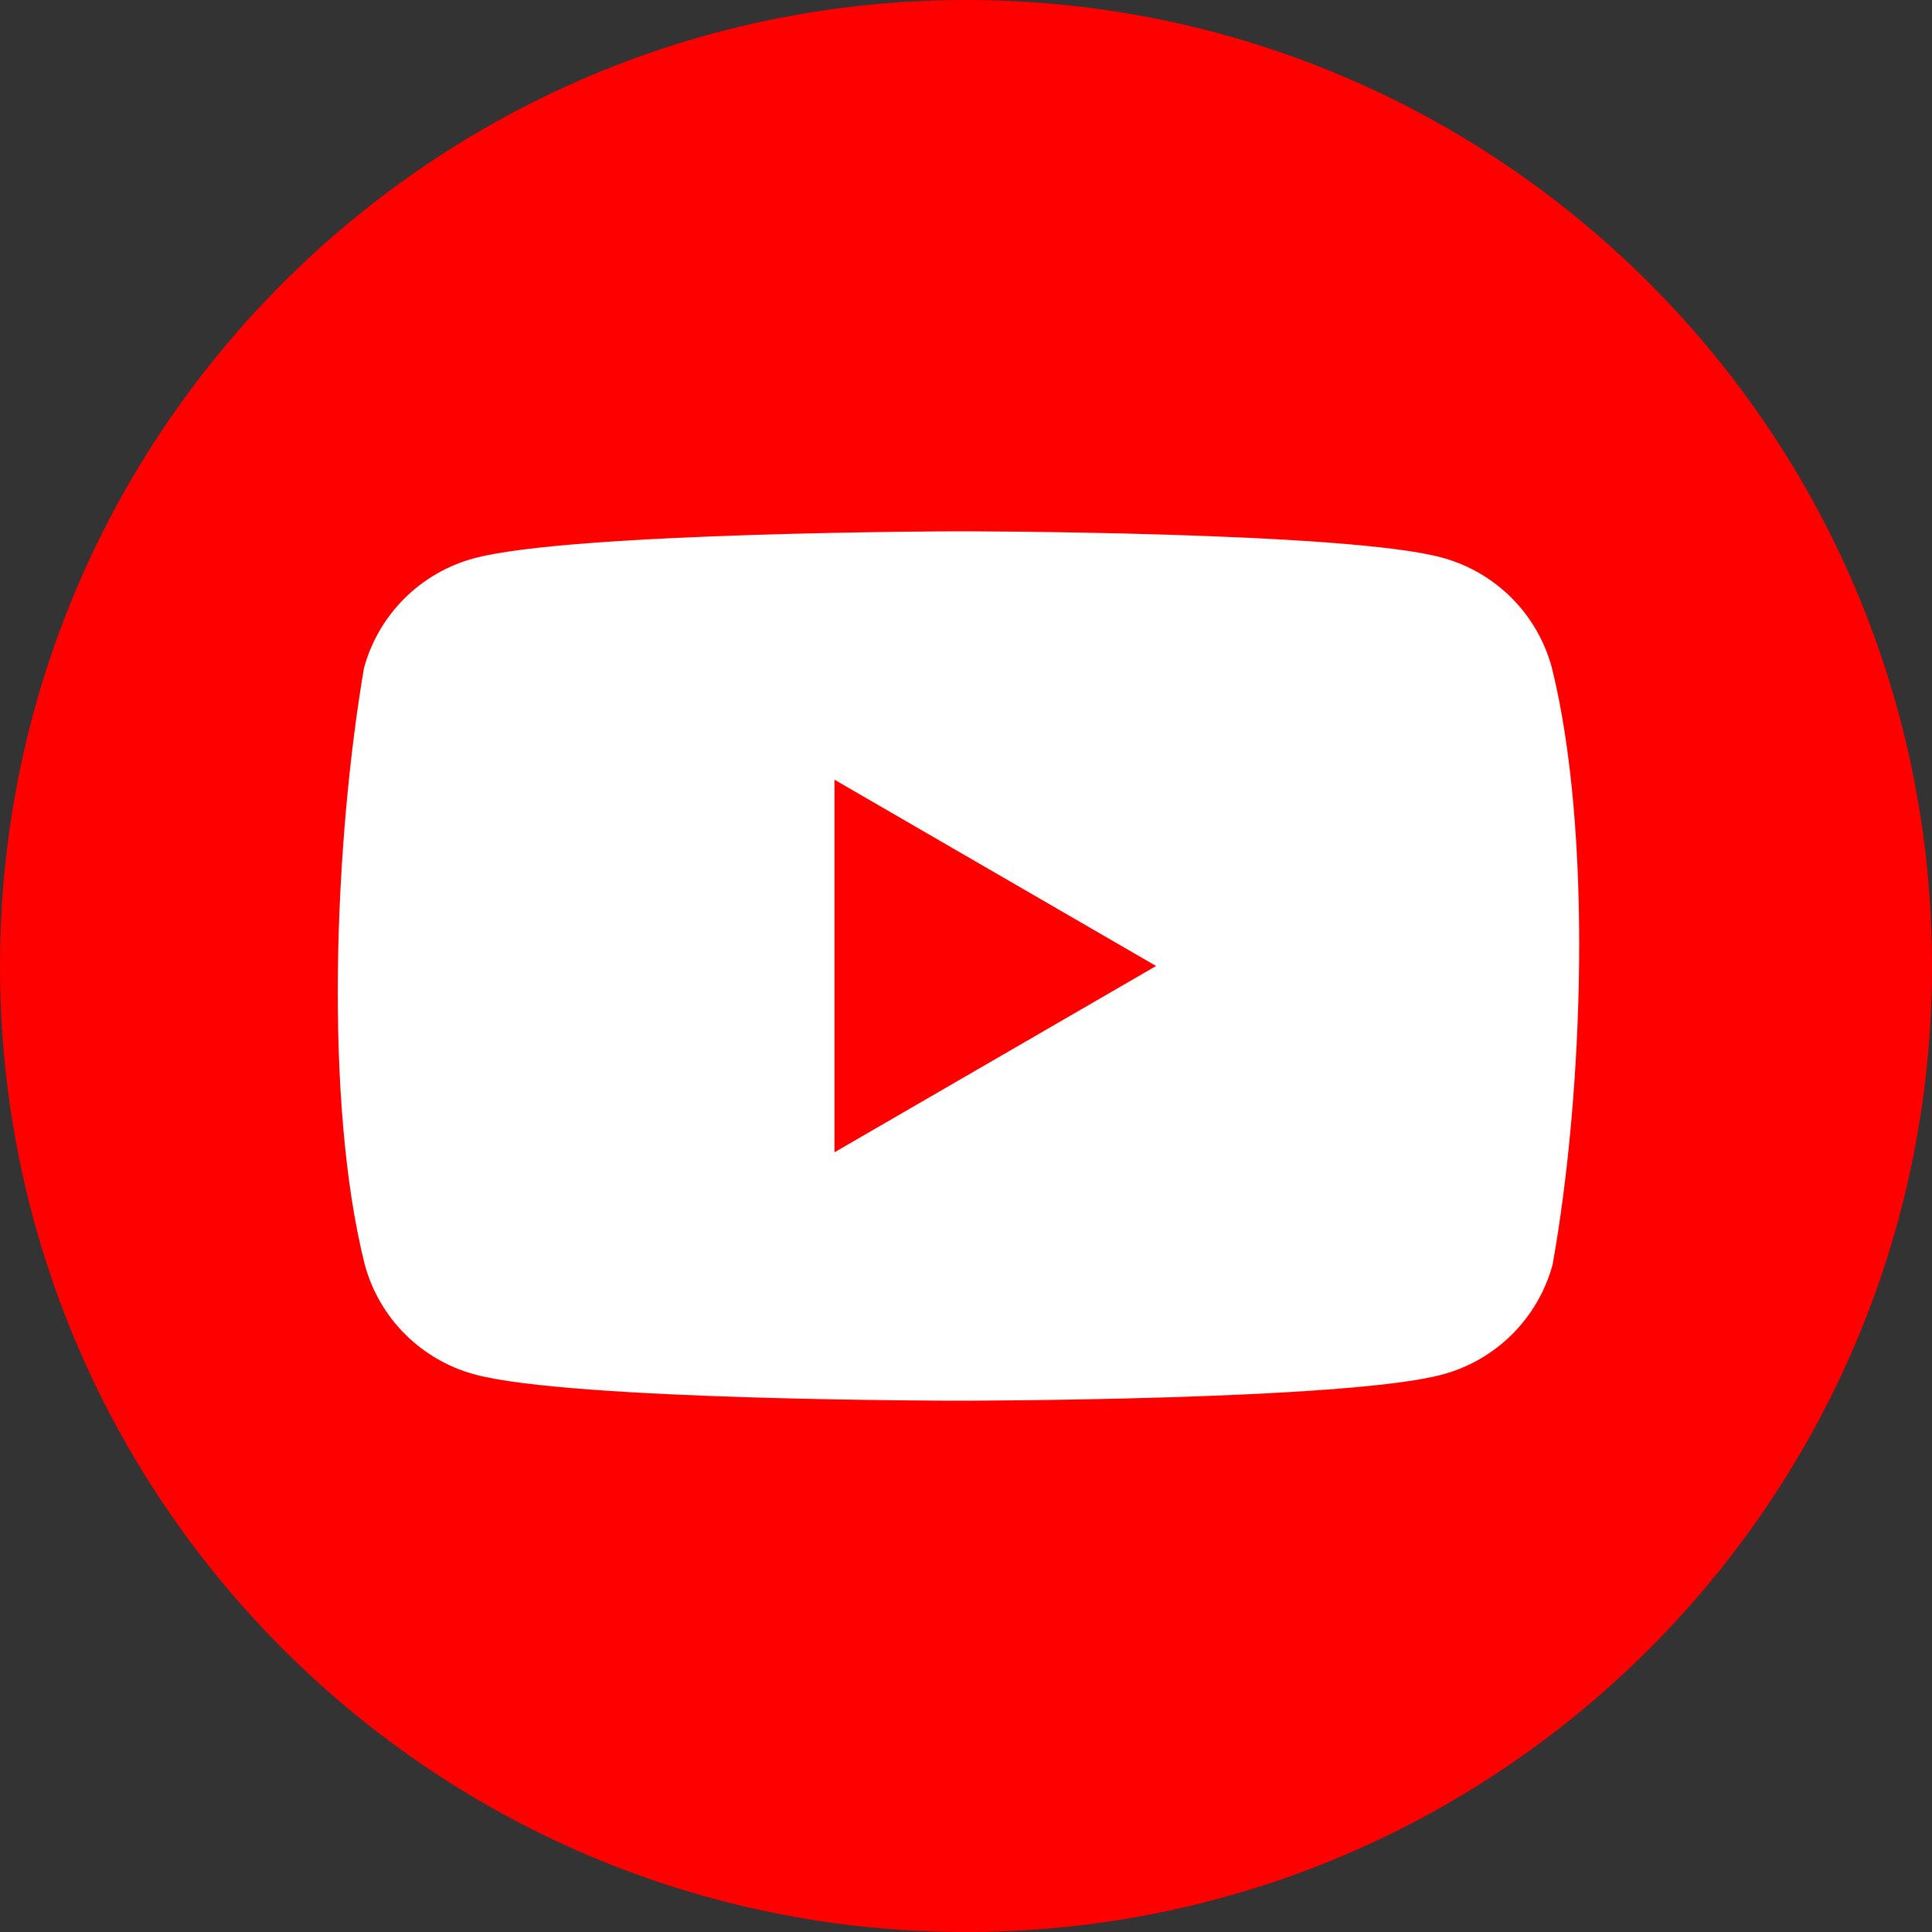 <svg data-v-7a64bbf9="" xmlns="http://www.w3.org/2000/svg" width="35" height="35" viewBox="0 0 35 35" fill="none">
    <rect x="0" y="0" width="35" height="35" fill="#333333" stroke="none"/>
    <path
        d="M17.5 35C27.165 35 35 27.165 35 17.5C35 7.835 27.165 0 17.5 0C7.835 0 0 7.835 0 17.5C0 27.165 7.835 35 17.5 35Z"
        fill="#FF0000"></path>
    <path fill-rule="evenodd" clip-rule="evenodd"
        d="M27.383 10.831C27.732 11.18 27.983 11.615 28.112 12.091C28.855 15.081 28.683 19.803 28.127 22.909C27.998 23.385 27.746 23.82 27.397 24.169C27.048 24.518 26.613 24.77 26.137 24.899C24.391 25.375 17.367 25.375 17.367 25.375C17.367 25.375 10.343 25.375 8.598 24.899C8.121 24.77 7.687 24.518 7.337 24.169C6.988 23.82 6.737 23.385 6.608 22.909C5.86 19.932 6.065 15.207 6.593 12.106C6.722 11.629 6.974 11.194 7.323 10.845C7.672 10.496 8.107 10.244 8.584 10.115C10.329 9.639 17.353 9.625 17.353 9.625C17.353 9.625 24.377 9.625 26.122 10.101C26.599 10.23 27.033 10.482 27.383 10.831ZM20.944 17.5L15.117 20.875V14.125L20.944 17.5Z"
        fill="white"></path>
</svg>